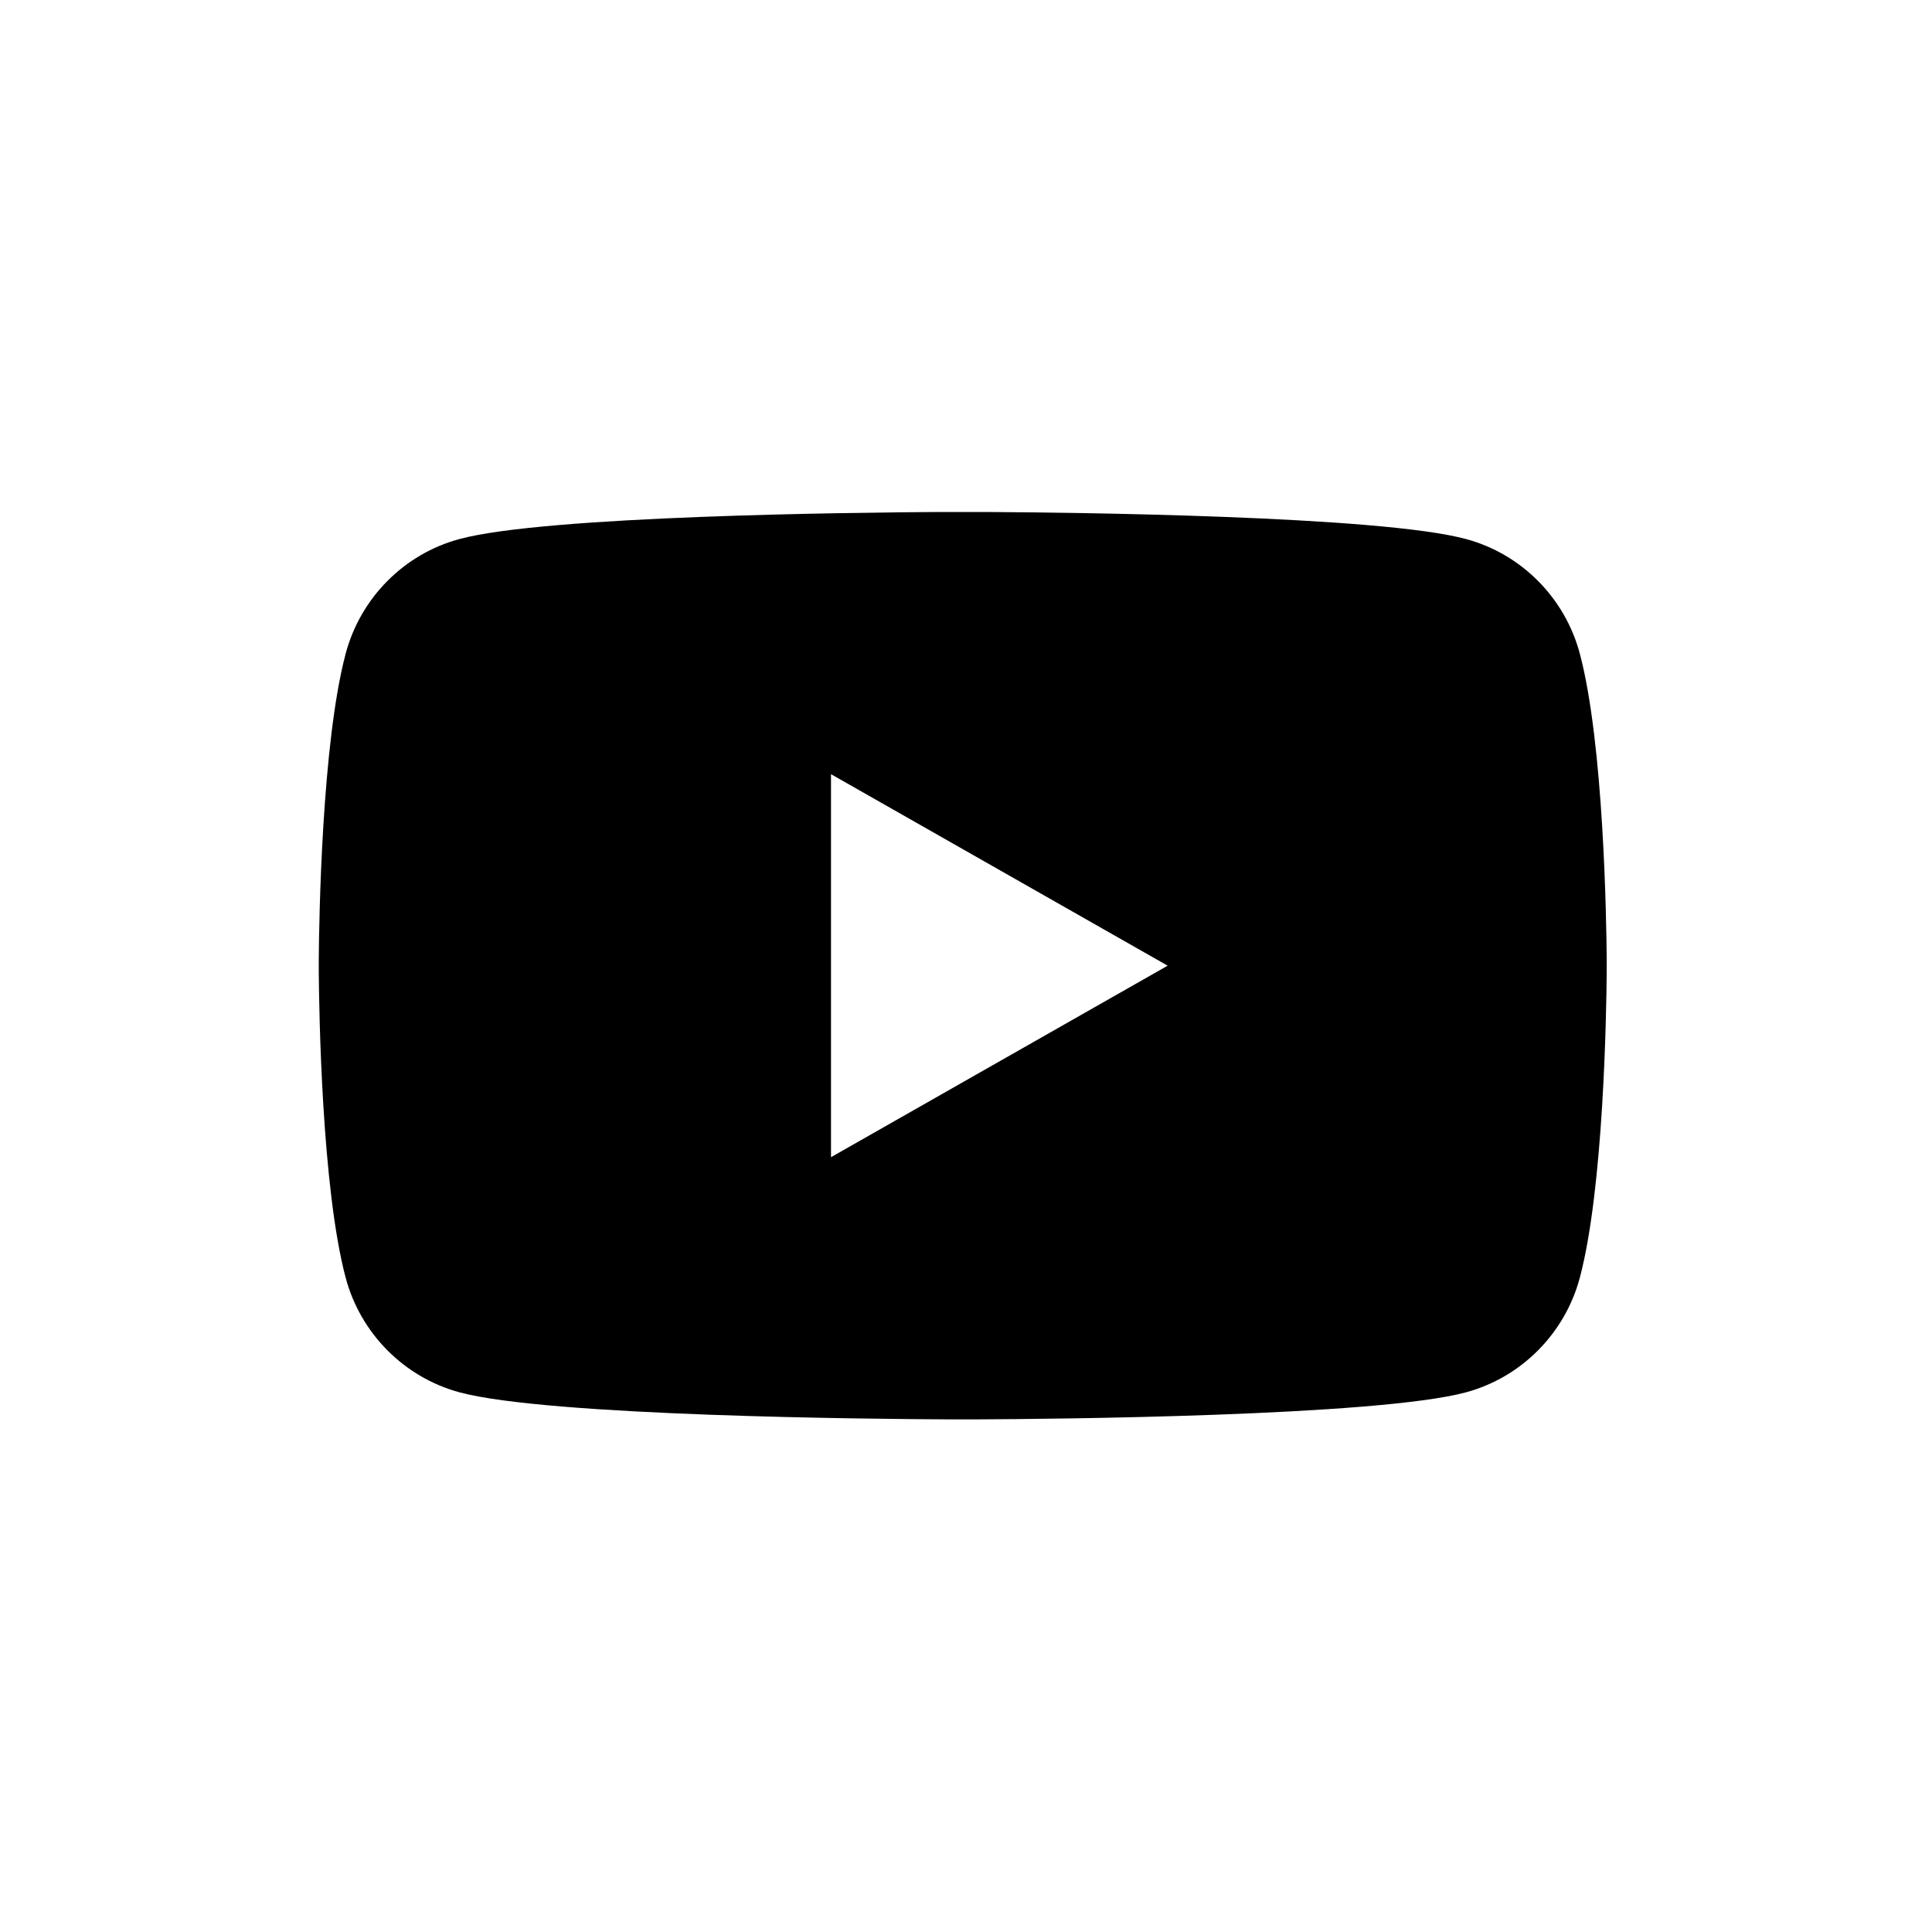 <?xml version="1.0" encoding="UTF-8"?>
<svg data-bbox="33 53 133.333 93.933" viewBox="0 0 200 200" height="200" width="200" xmlns="http://www.w3.org/2000/svg" data-type="shape">
    <g>
        <path d="M86.025 80.142v39.65l34.85-19.825-34.85-19.825ZM102 53c8.933.05 40.842.392 49.758 2.8 5.734 1.542 10.25 6.092 11.784 11.867 2.475 9.3 2.75 27.583 2.783 31.533v.675l.008.092s0 .025-.008.083v.675c-.033 3.95-.308 22.242-2.783 31.542-1.534 5.766-6.05 10.316-11.784 11.866-9.216 2.484-42.975 2.767-50.575 2.8h-3.041c-7.6-.033-41.359-.316-50.575-2.8-5.734-1.55-10.25-6.1-11.784-11.866-2.475-9.3-2.75-27.592-2.783-31.542V99.2c.033-3.95.308-22.233 2.783-31.533 1.534-5.775 6.05-10.325 11.784-11.867 8.916-2.408 40.825-2.75 49.75-2.8H102Z" fill-rule="evenodd"/>
    </g>
</svg>
